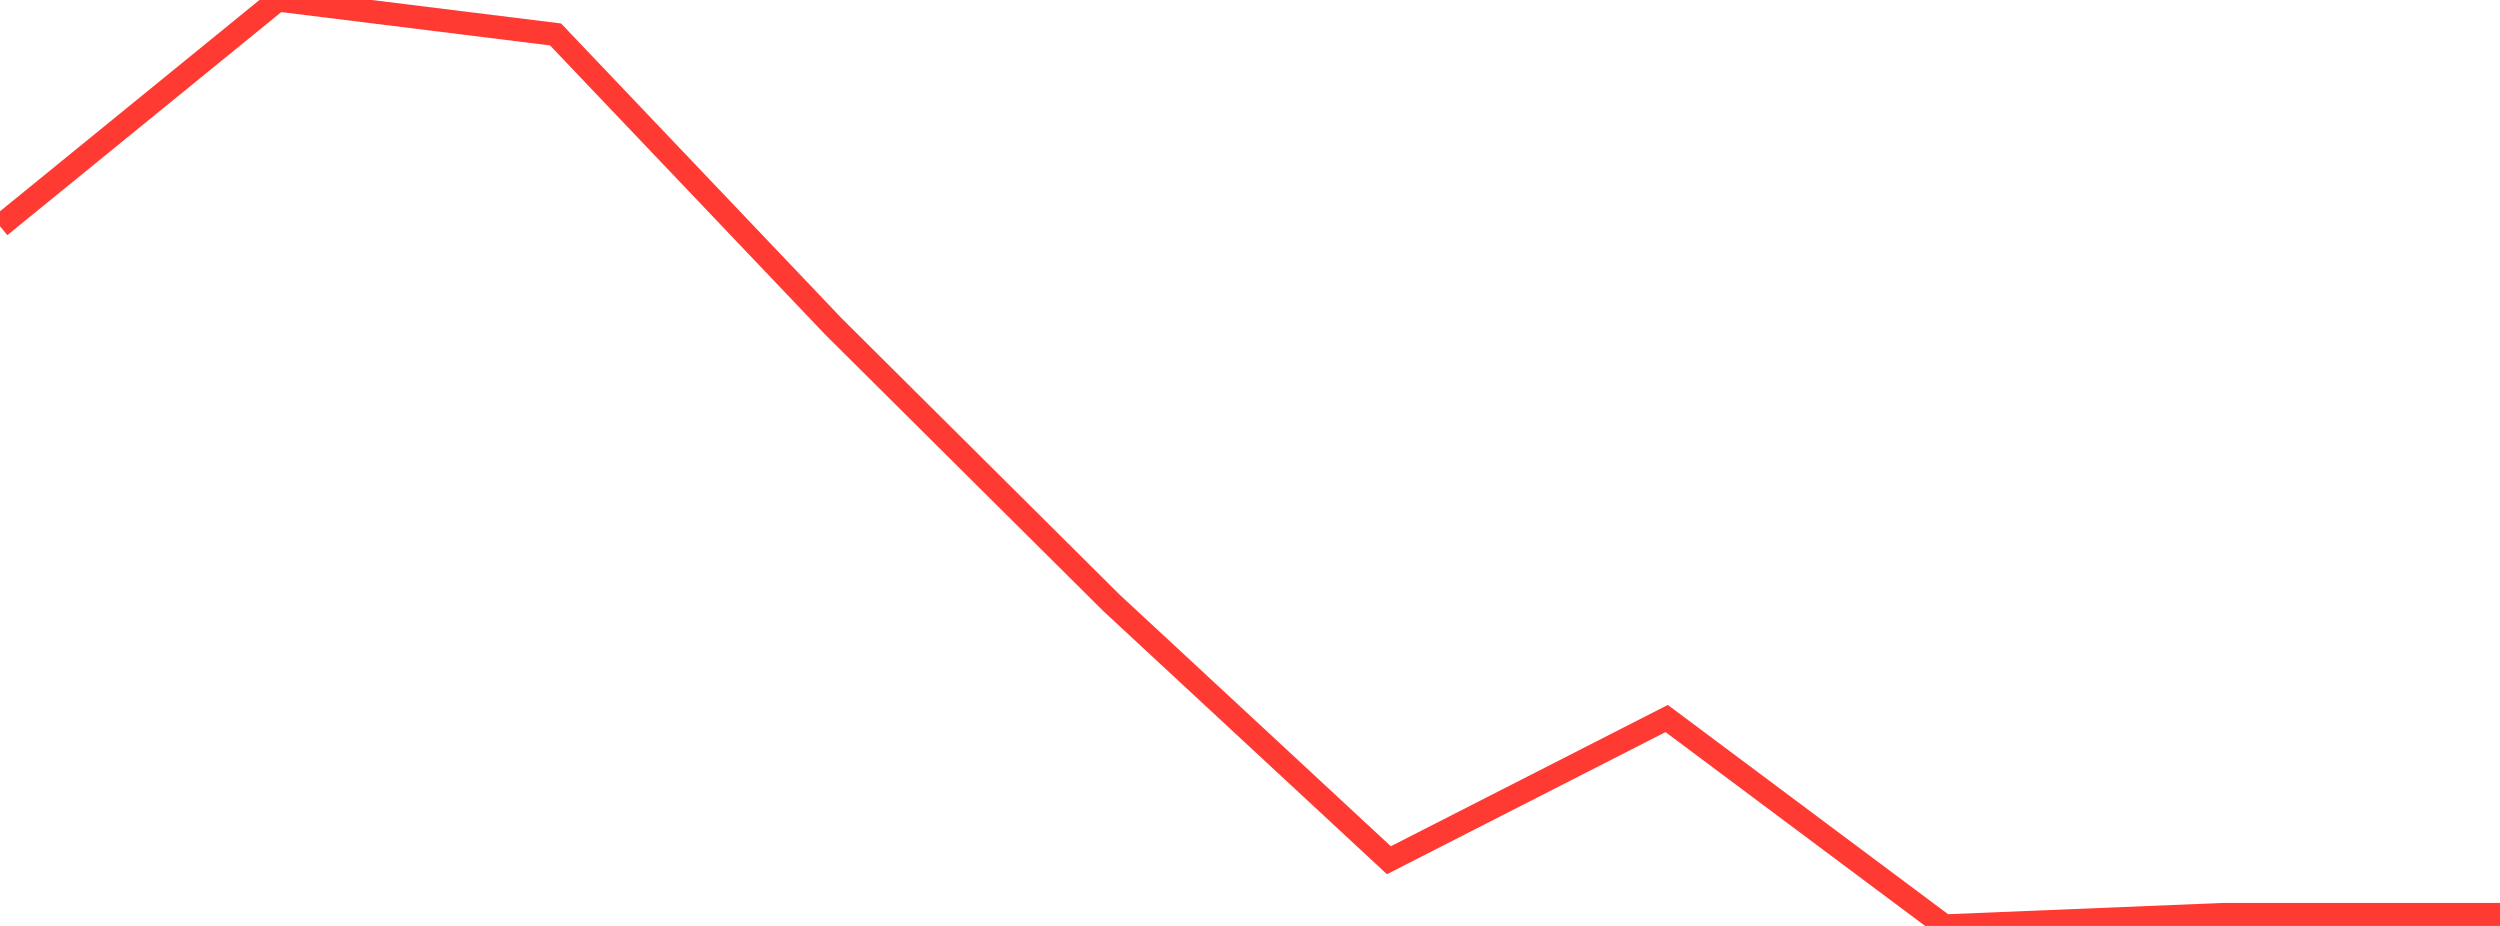 <?xml version="1.0" standalone="no"?>
<!DOCTYPE svg PUBLIC "-//W3C//DTD SVG 1.1//EN" "http://www.w3.org/Graphics/SVG/1.1/DTD/svg11.dtd">

<svg width="135" height="50" viewBox="0 0 135 50" preserveAspectRatio="none" 
  xmlns="http://www.w3.org/2000/svg"
  xmlns:xlink="http://www.w3.org/1999/xlink">


<polyline points="0.0, 12.215 15.0, 0.0 30.0, 1.86 45.0, 17.623 60.0, 32.536 75.0, 46.452 90.0, 38.8 105.0, 50.0 120.0, 49.385 135.0, 49.385" fill="none" stroke="#ff3a33" stroke-width="1.25"/>

</svg>